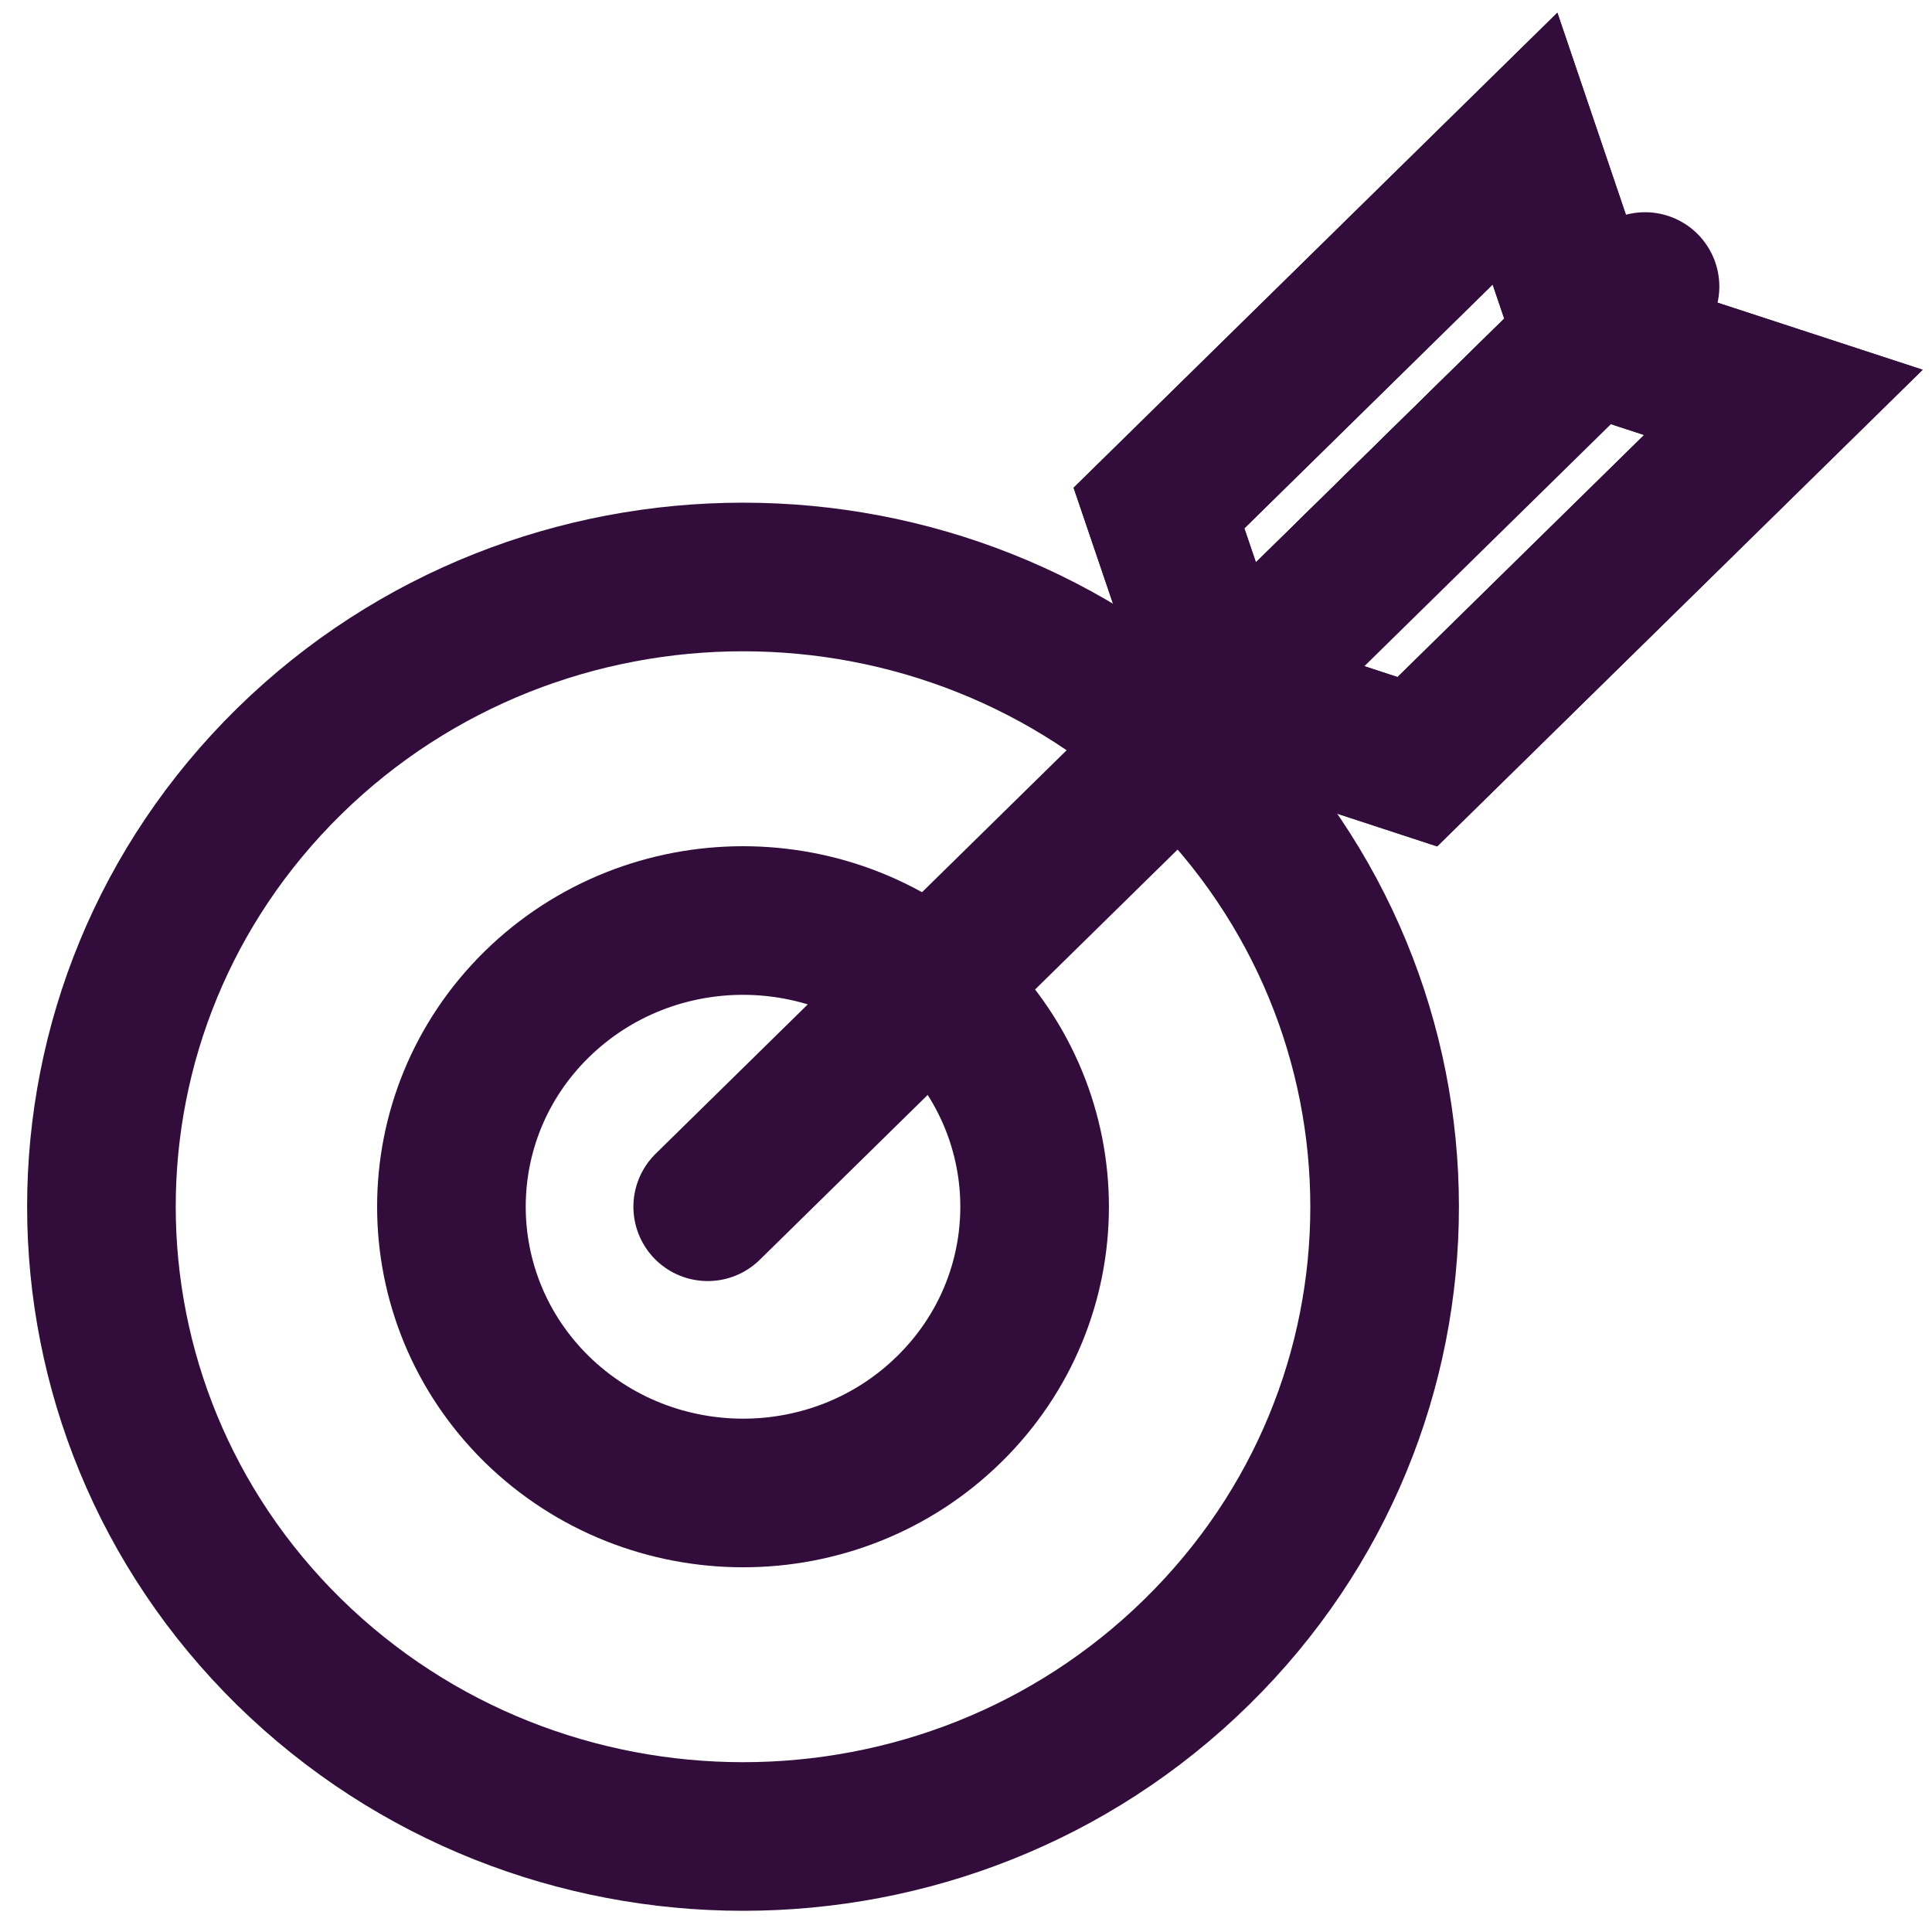 <?xml version="1.0" encoding="UTF-8"?>
<svg width="26px" height="26px" viewBox="0 0 26 26" version="1.1" xmlns="http://www.w3.org/2000/svg" xmlns:xlink="http://www.w3.org/1999/xlink">
    <title>EFBDFB7E-EFDA-4406-8FC7-C3B6B179ADE7</title>
    <g id="Page-1" stroke="none" stroke-width="1" fill="none" fill-rule="evenodd">
        <g id="VACANCIES" transform="translate(-755, -2139)" stroke="#320D3B" stroke-width="2">
            <g id="ROW-Copy-3" transform="translate(274, 2131)">
                <g id="Group-3" transform="translate(469, 1)">
                    <g id="Group-17" transform="translate(13.365, 9)">
                        <path d="M14.74,8.245 C11.37,4.938 5.901,4.938 2.527,8.245 C-0.845,11.555 -0.839,16.923 2.525,20.231 C5.901,23.541 11.368,23.544 14.74,20.232 C18.113,16.923 18.11,11.555 14.74,8.245 Z" id="Stroke-3"></path>
                        <path d="M11.409,11.516 C9.877,10.012 7.392,10.012 5.858,11.516 C4.326,13.02 4.329,15.46 5.857,16.963 C7.392,18.467 9.877,18.469 11.409,16.964 C12.942,15.46 12.941,13.02 11.409,11.516 Z" id="Stroke-5"></path>
                        <polygon id="Stroke-7" points="15.102 7.397 14.232 4.837 19.158 0 20.027 2.562"></polygon>
                        <polygon id="Stroke-9" points="15.102 7.397 17.709 8.251 22.635 3.415 20.027 2.562"></polygon>
                        <polygon id="Stroke-11" points="15.102 7.397 14.232 4.837 19.158 0 20.027 2.562"></polygon>
                        <polygon id="Stroke-13" points="15.102 7.397 17.709 8.251 22.635 3.415 20.027 2.562"></polygon>
                        <line x1="8.159" y1="14.24" x2="20.773" y2="1.856" id="Stroke-15" stroke-linecap="round"></line>
                    </g>
                </g>
            </g>
        </g>
    </g>
</svg>